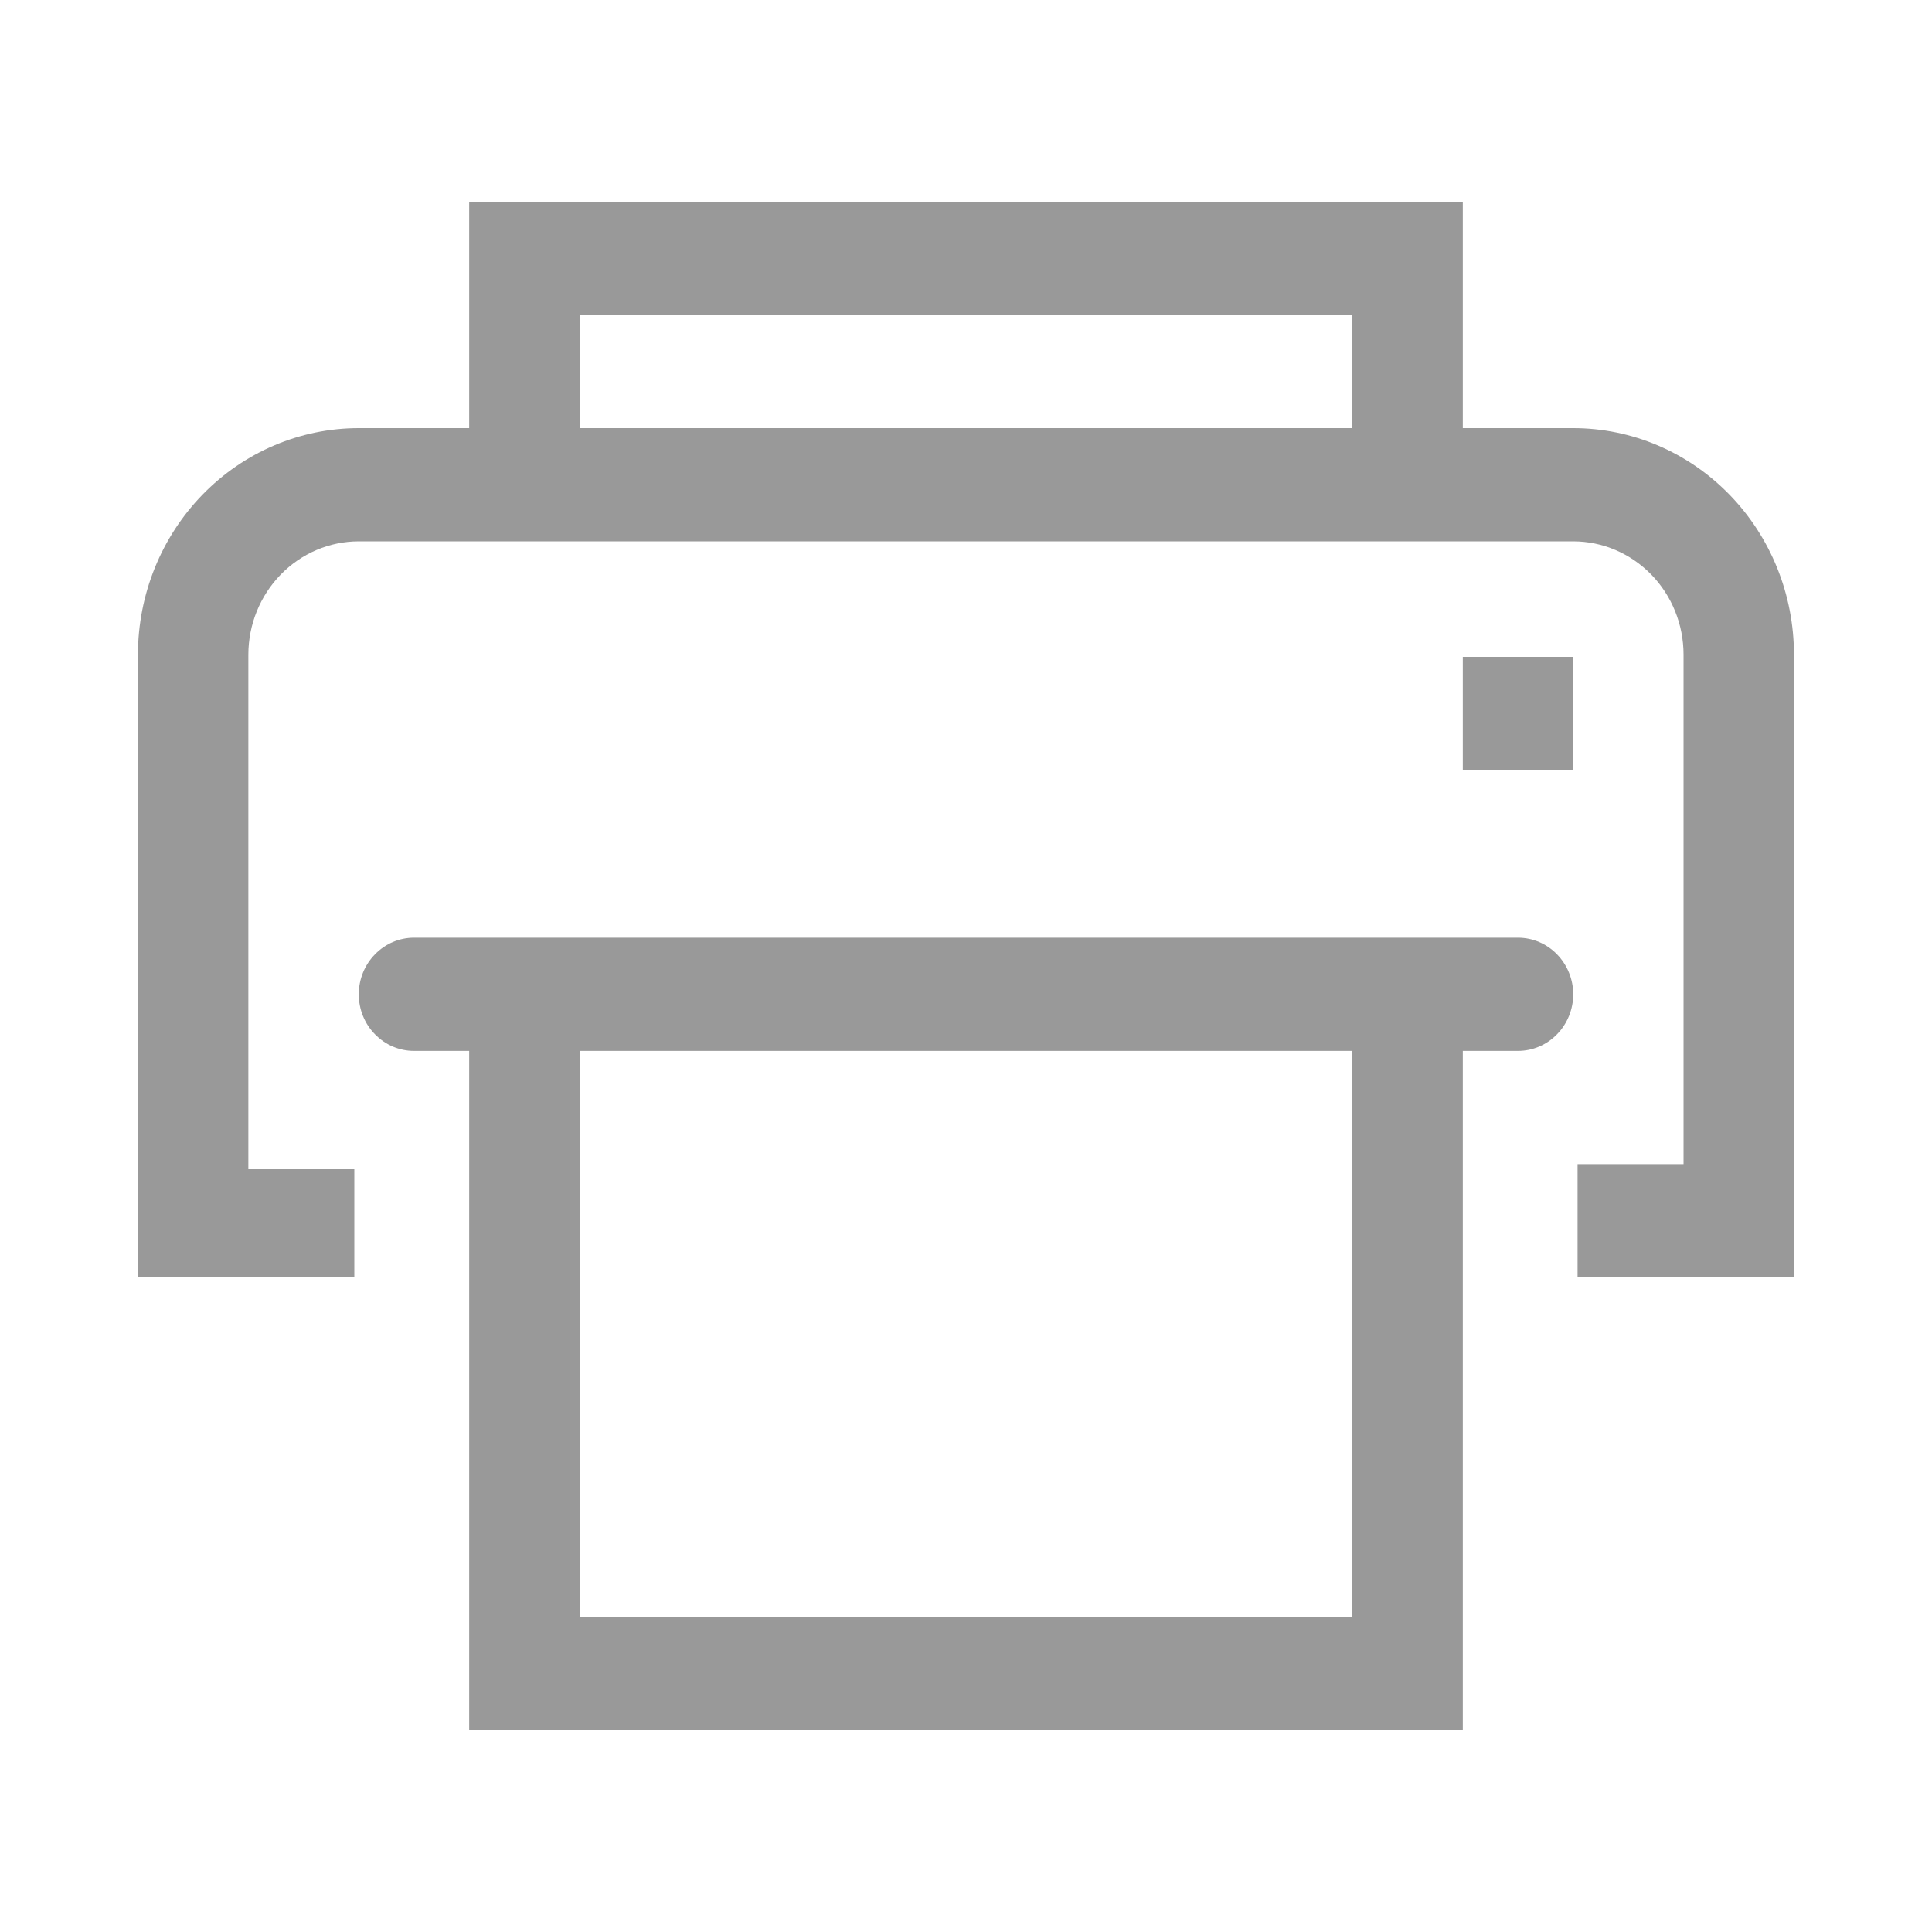 <svg width="20" height="20" viewBox="0 0 20 20" fill="none" xmlns="http://www.w3.org/2000/svg">
<g clip-path="url(#clip0_642_1517)">
<path d="M16.286 4.432H15.143V2.088H4.857V4.432H3.714C3.108 4.432 2.527 4.679 2.098 5.119C1.669 5.559 1.428 6.155 1.428 6.777V13.223H3.668V12.104H2.571V6.777C2.571 6.466 2.692 6.168 2.906 5.948C3.12 5.728 3.411 5.604 3.714 5.604H16.286C16.589 5.604 16.879 5.728 17.094 5.948C17.308 6.168 17.428 6.466 17.428 6.777V12.051H16.331V13.223H18.571V6.777C18.571 6.155 18.331 5.559 17.902 5.119C17.473 4.679 16.892 4.432 16.286 4.432ZM14 4.432H6V3.26H14V4.432Z" fill="#999999"/>
<path d="M15.714 9.707H4.286C4.134 9.707 3.989 9.769 3.882 9.879C3.774 9.989 3.714 10.138 3.714 10.293C3.714 10.448 3.774 10.598 3.882 10.707C3.989 10.817 4.134 10.879 4.286 10.879H4.857V17.912H15.143V10.879H15.714C15.866 10.879 16.011 10.817 16.118 10.707C16.225 10.598 16.286 10.448 16.286 10.293C16.286 10.138 16.225 9.989 16.118 9.879C16.011 9.769 15.866 9.707 15.714 9.707ZM14 16.74H6V10.879H14V16.74Z" fill="#999999"/>
<path d="M15.143 6.8H16.286V7.972H15.143V6.8Z" fill="#999999"/>
</g>
<defs>
<clipPath id="clip0_642_1517">
<rect width="17.143" height="17.143" fill="white" transform="translate(1.428 1.429)"/>
</clipPath>
</defs>
</svg>
